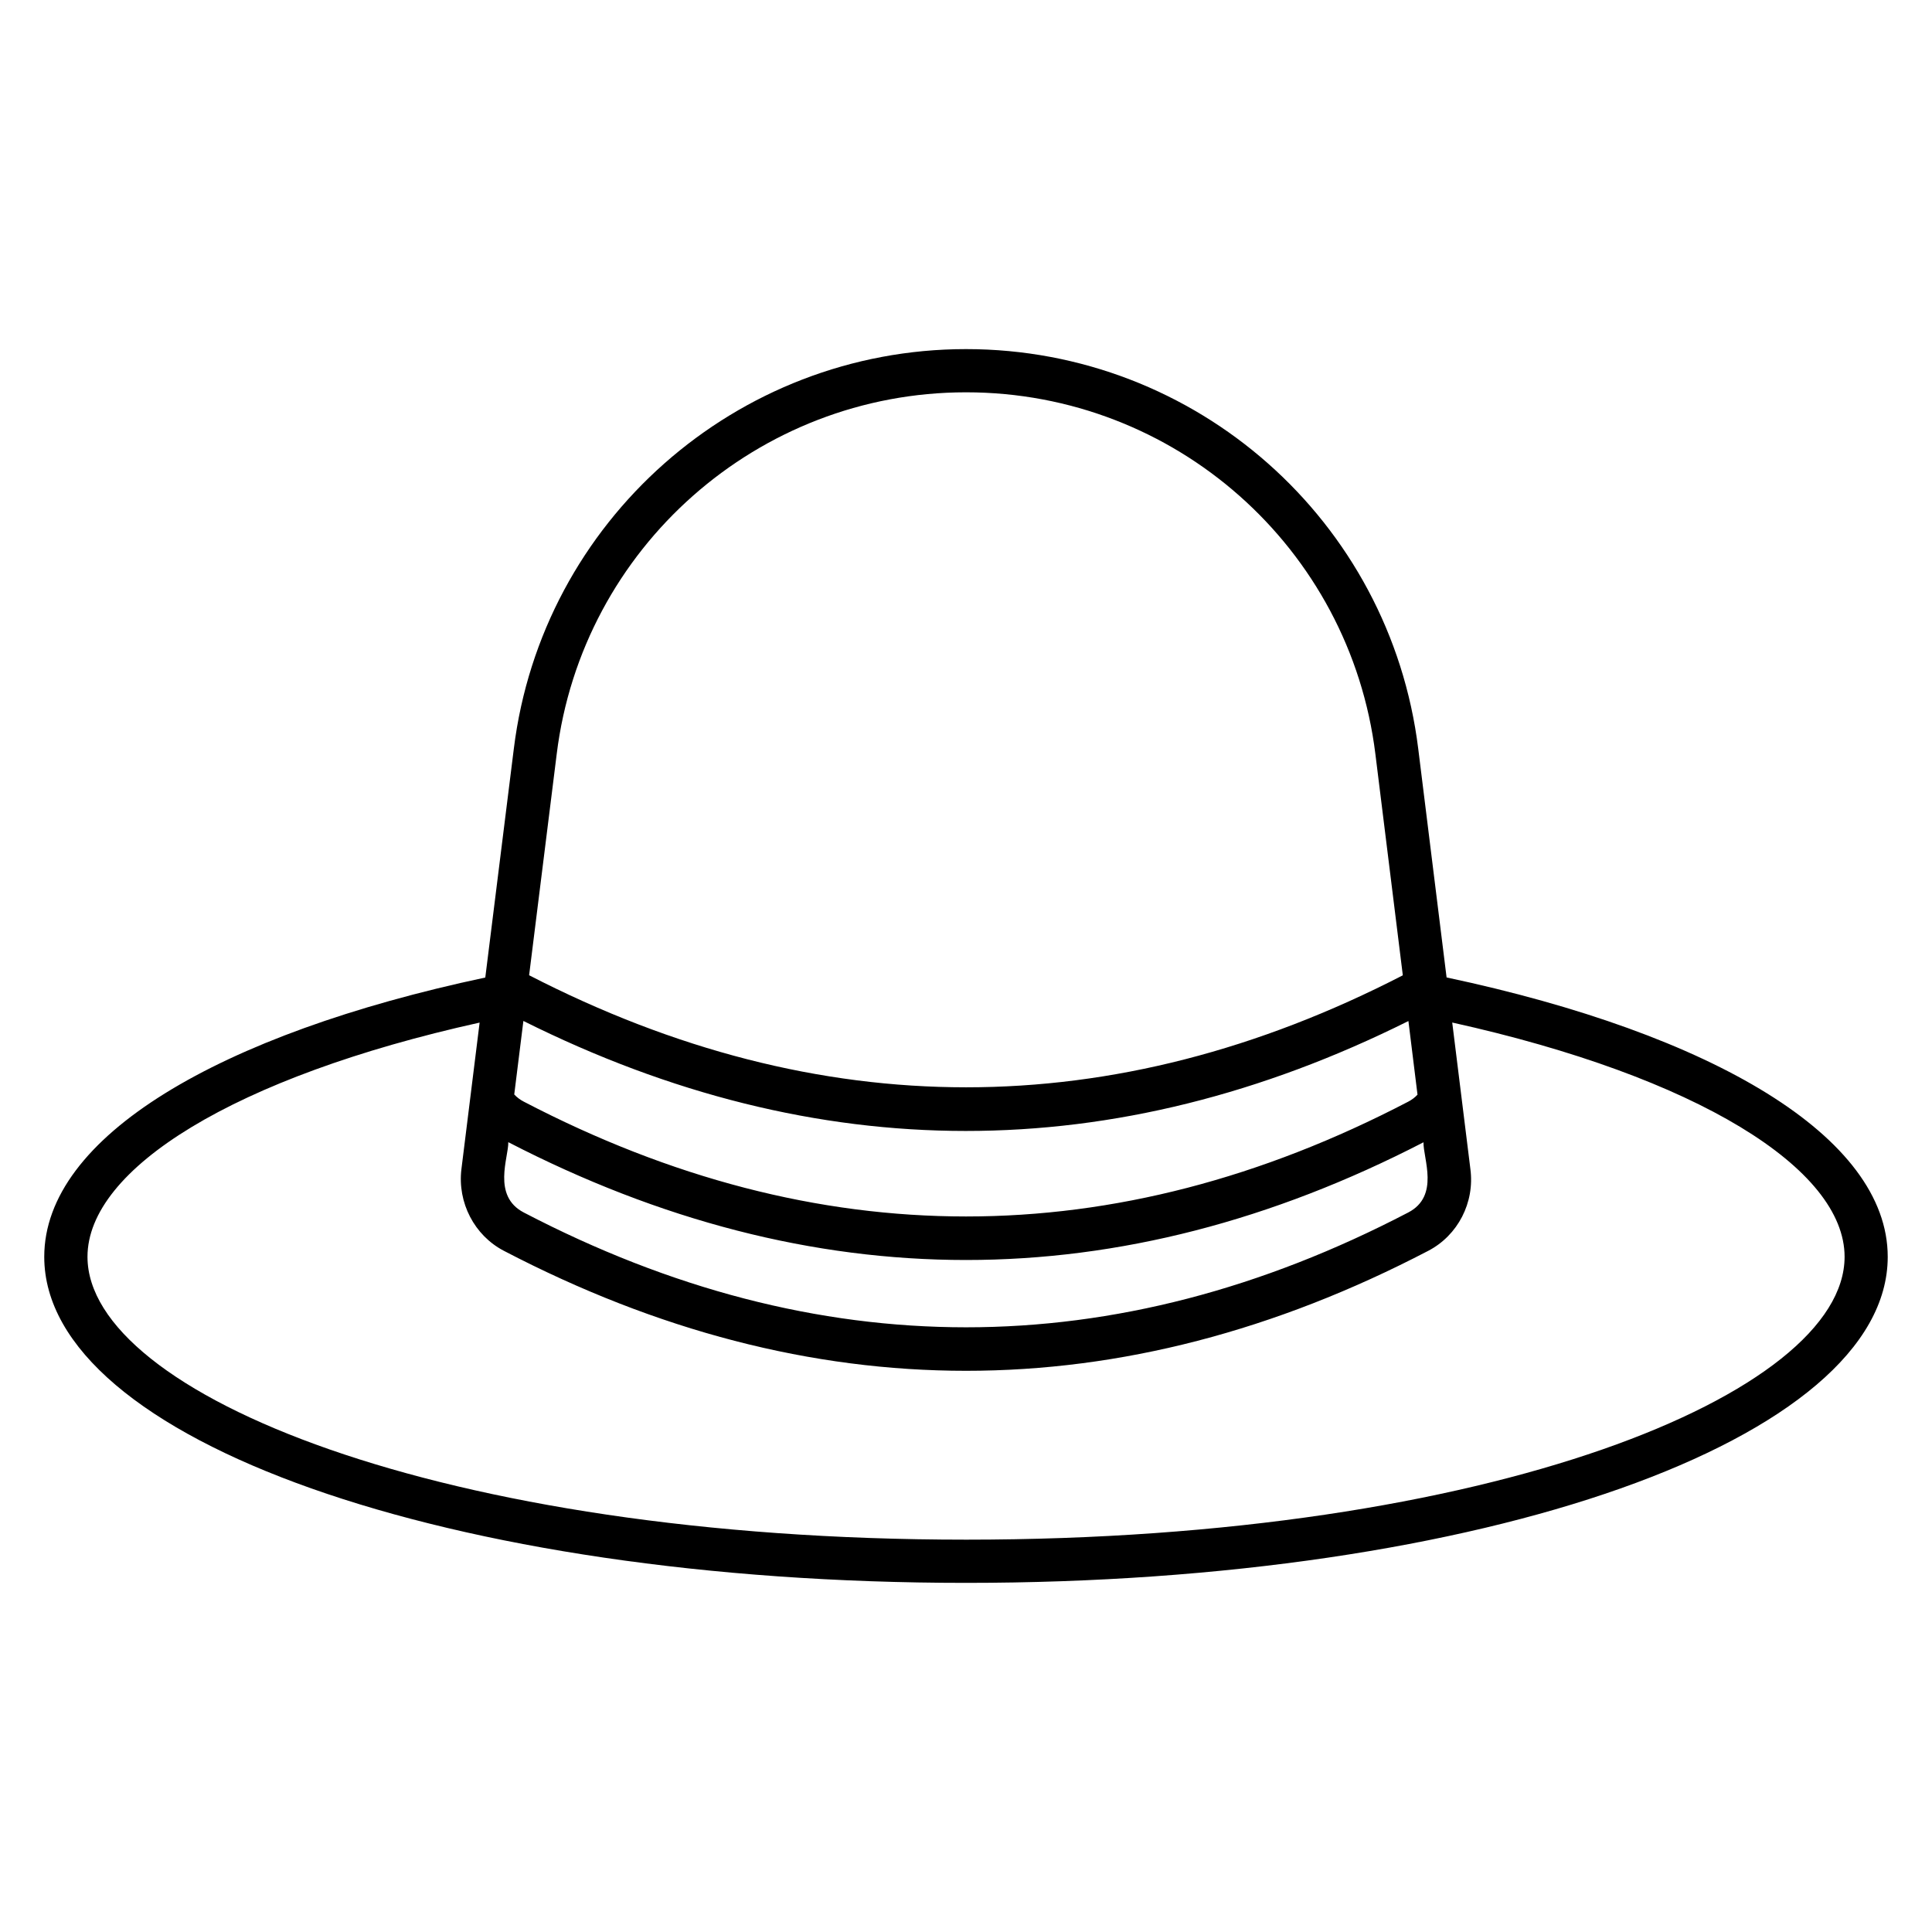 <?xml version="1.0" encoding="UTF-8"?>
<!-- Uploaded to: ICON Repo, www.iconrepo.com, Generator: ICON Repo Mixer Tools -->
<svg fill="#000000" width="800px" height="800px" version="1.1" viewBox="144 144 512 512" xmlns="http://www.w3.org/2000/svg">
 <path d="m527.36 403.03-7.512-60.594c-7.465-60.457-58.805-105.92-119.84-105.92-60.875 0-112.39 45.535-119.84 105.91l-7.562 60.629c-70.531 14.984-116.88 42.207-116.88 74.016 0 48.453 107.3 86.406 244.27 86.406 136.97 0 244.27-37.957 244.27-86.406 0-31.812-46.363-59.051-116.91-74.039zm-10.164 62.293c-77.758 40.574-156.61 40.566-234.39 0-8.484-4.422-3.984-14.672-4.106-18.637 40.254 20.797 80.781 31.227 121.31 31.227 40.504 0 81.012-10.426 121.23-31.195-0.109 4.277 4.356 14.238-4.043 18.605zm2.457-31.227c-0.691 0.75-1.52 1.375-2.453 1.855-77.77 40.578-156.62 40.566-234.41-0.012-0.957-0.492-1.816-1.145-2.512-1.895 0.379-3.039 2.566-20.605 2.426-19.48 77.812 38.852 156.62 38.879 234.54 0.023zm-119.64-186.13c55.367 0 101.74 41.254 108.48 95.875l7.269 58.629c-76.781 39.574-154.64 39.578-231.54-0.02l7.312-58.617c6.734-54.648 53.367-95.867 108.47-95.867zm-0.008 304.06c-139.27 0-232.82-38.758-232.82-74.957 0-23.336 38.973-47.688 103.92-62.074-0.094 0.766-5.144 41.418-4.824 38.848-1.078 8.875 3.445 17.57 11.25 21.633 40.641 21.203 81.562 31.805 122.49 31.801 40.918 0 81.848-10.602 122.48-31.797 7.859-4.094 12.344-12.801 11.168-21.676l-4.812-38.824c64.965 14.391 103.98 38.75 103.98 62.09 0 36.199-93.555 74.957-232.82 74.957z"/>
</svg>